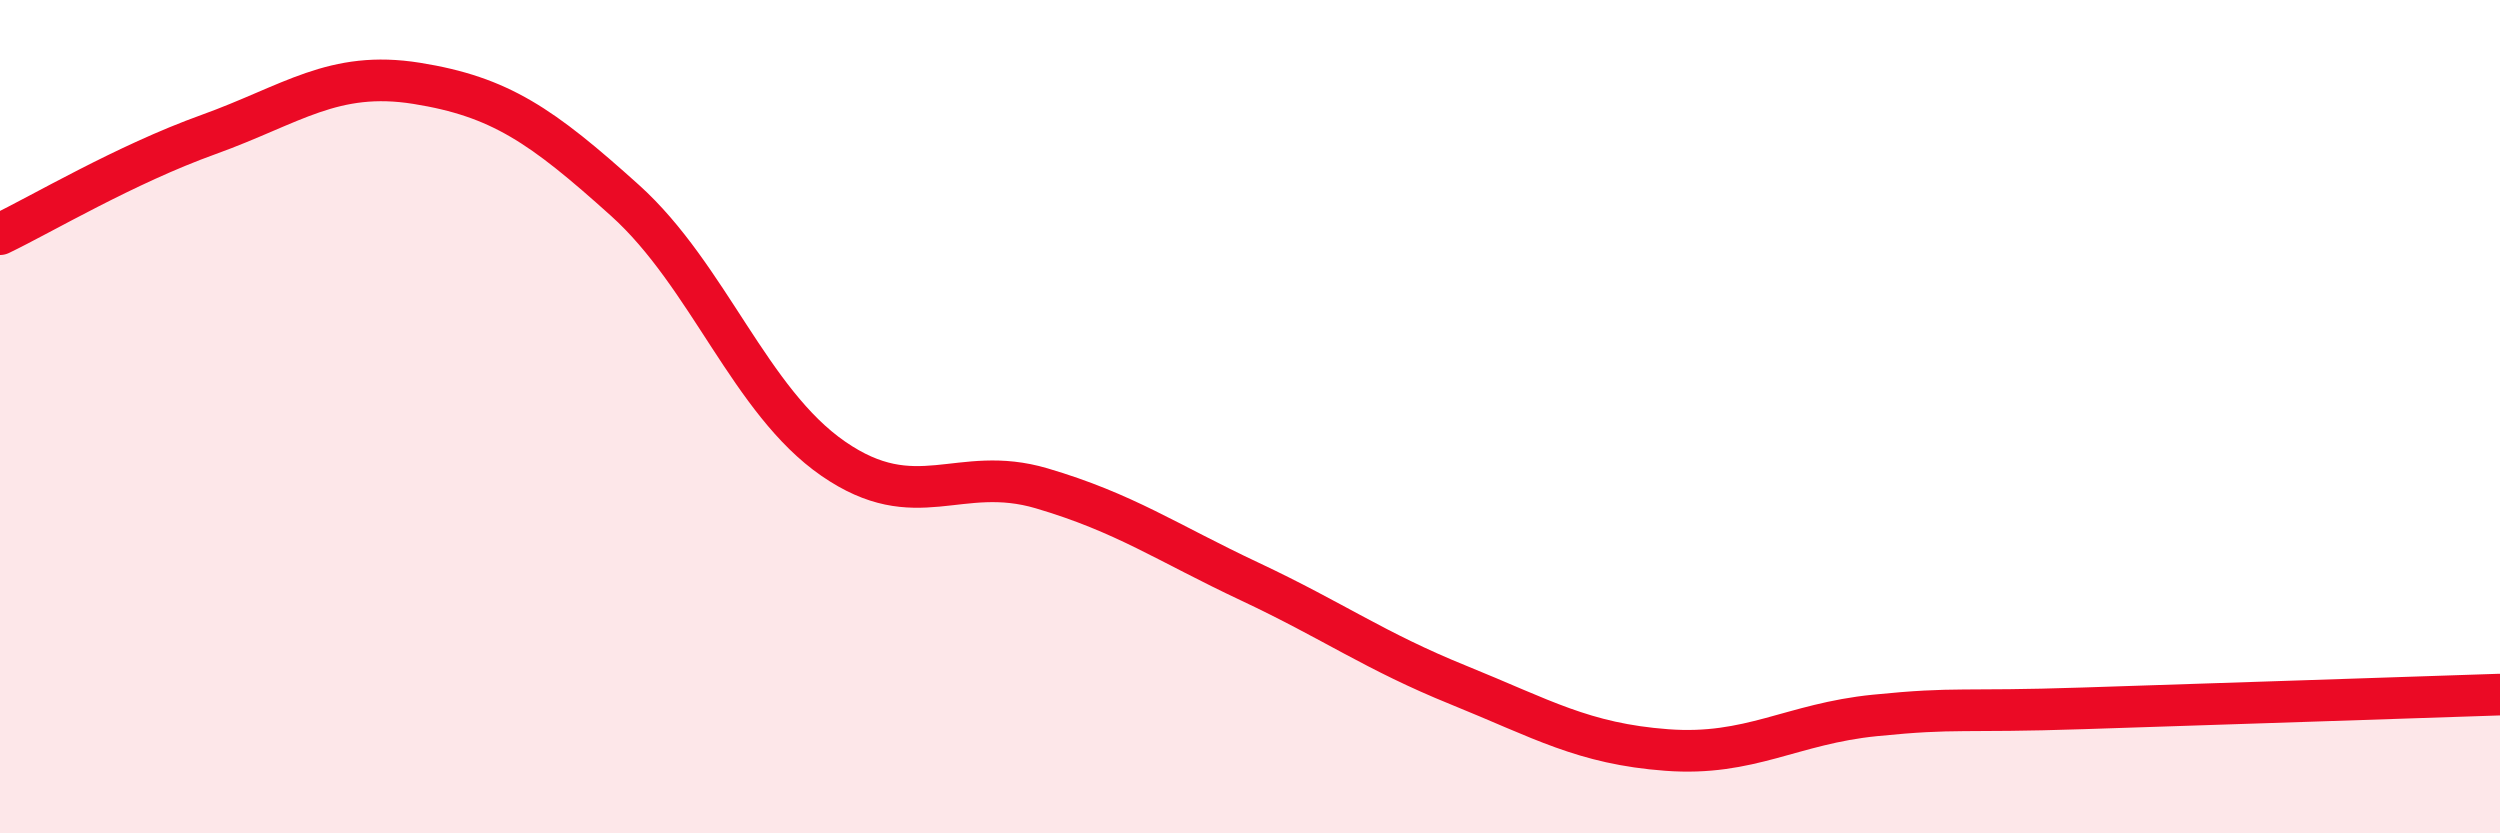 
    <svg width="60" height="20" viewBox="0 0 60 20" xmlns="http://www.w3.org/2000/svg">
      <path
        d="M 0,5.62 C 1,5.14 3,3.95 5,3.23 C 7,2.51 8,1.68 10,2 C 12,2.32 13,3.01 15,4.81 C 17,6.61 18,9.63 20,11.01 C 22,12.39 23,11.13 25,11.72 C 27,12.31 28,13.02 30,13.96 C 32,14.9 33,15.63 35,16.44 C 37,17.25 38,17.85 40,18 C 42,18.15 43,17.37 45,17.17 C 47,16.97 47,17.1 50,17 C 53,16.9 58,16.74 60,16.67L60 20L0 20Z"
        fill="#EB0A25"
        opacity="0.1"
        stroke-linecap="round"
        stroke-linejoin="round"
      />
      <path
        d="M 0,5.62 C 1,5.14 3,3.95 5,3.23 C 7,2.51 8,1.68 10,2 C 12,2.32 13,3.01 15,4.81 C 17,6.61 18,9.63 20,11.01 C 22,12.39 23,11.13 25,11.72 C 27,12.31 28,13.02 30,13.96 C 32,14.9 33,15.63 35,16.44 C 37,17.25 38,17.85 40,18 C 42,18.15 43,17.37 45,17.17 C 47,16.97 47,17.1 50,17 C 53,16.9 58,16.74 60,16.67"
        stroke="#EB0A25"
        stroke-width="1"
        fill="none"
        stroke-linecap="round"
        stroke-linejoin="round"
      />
    </svg>
  